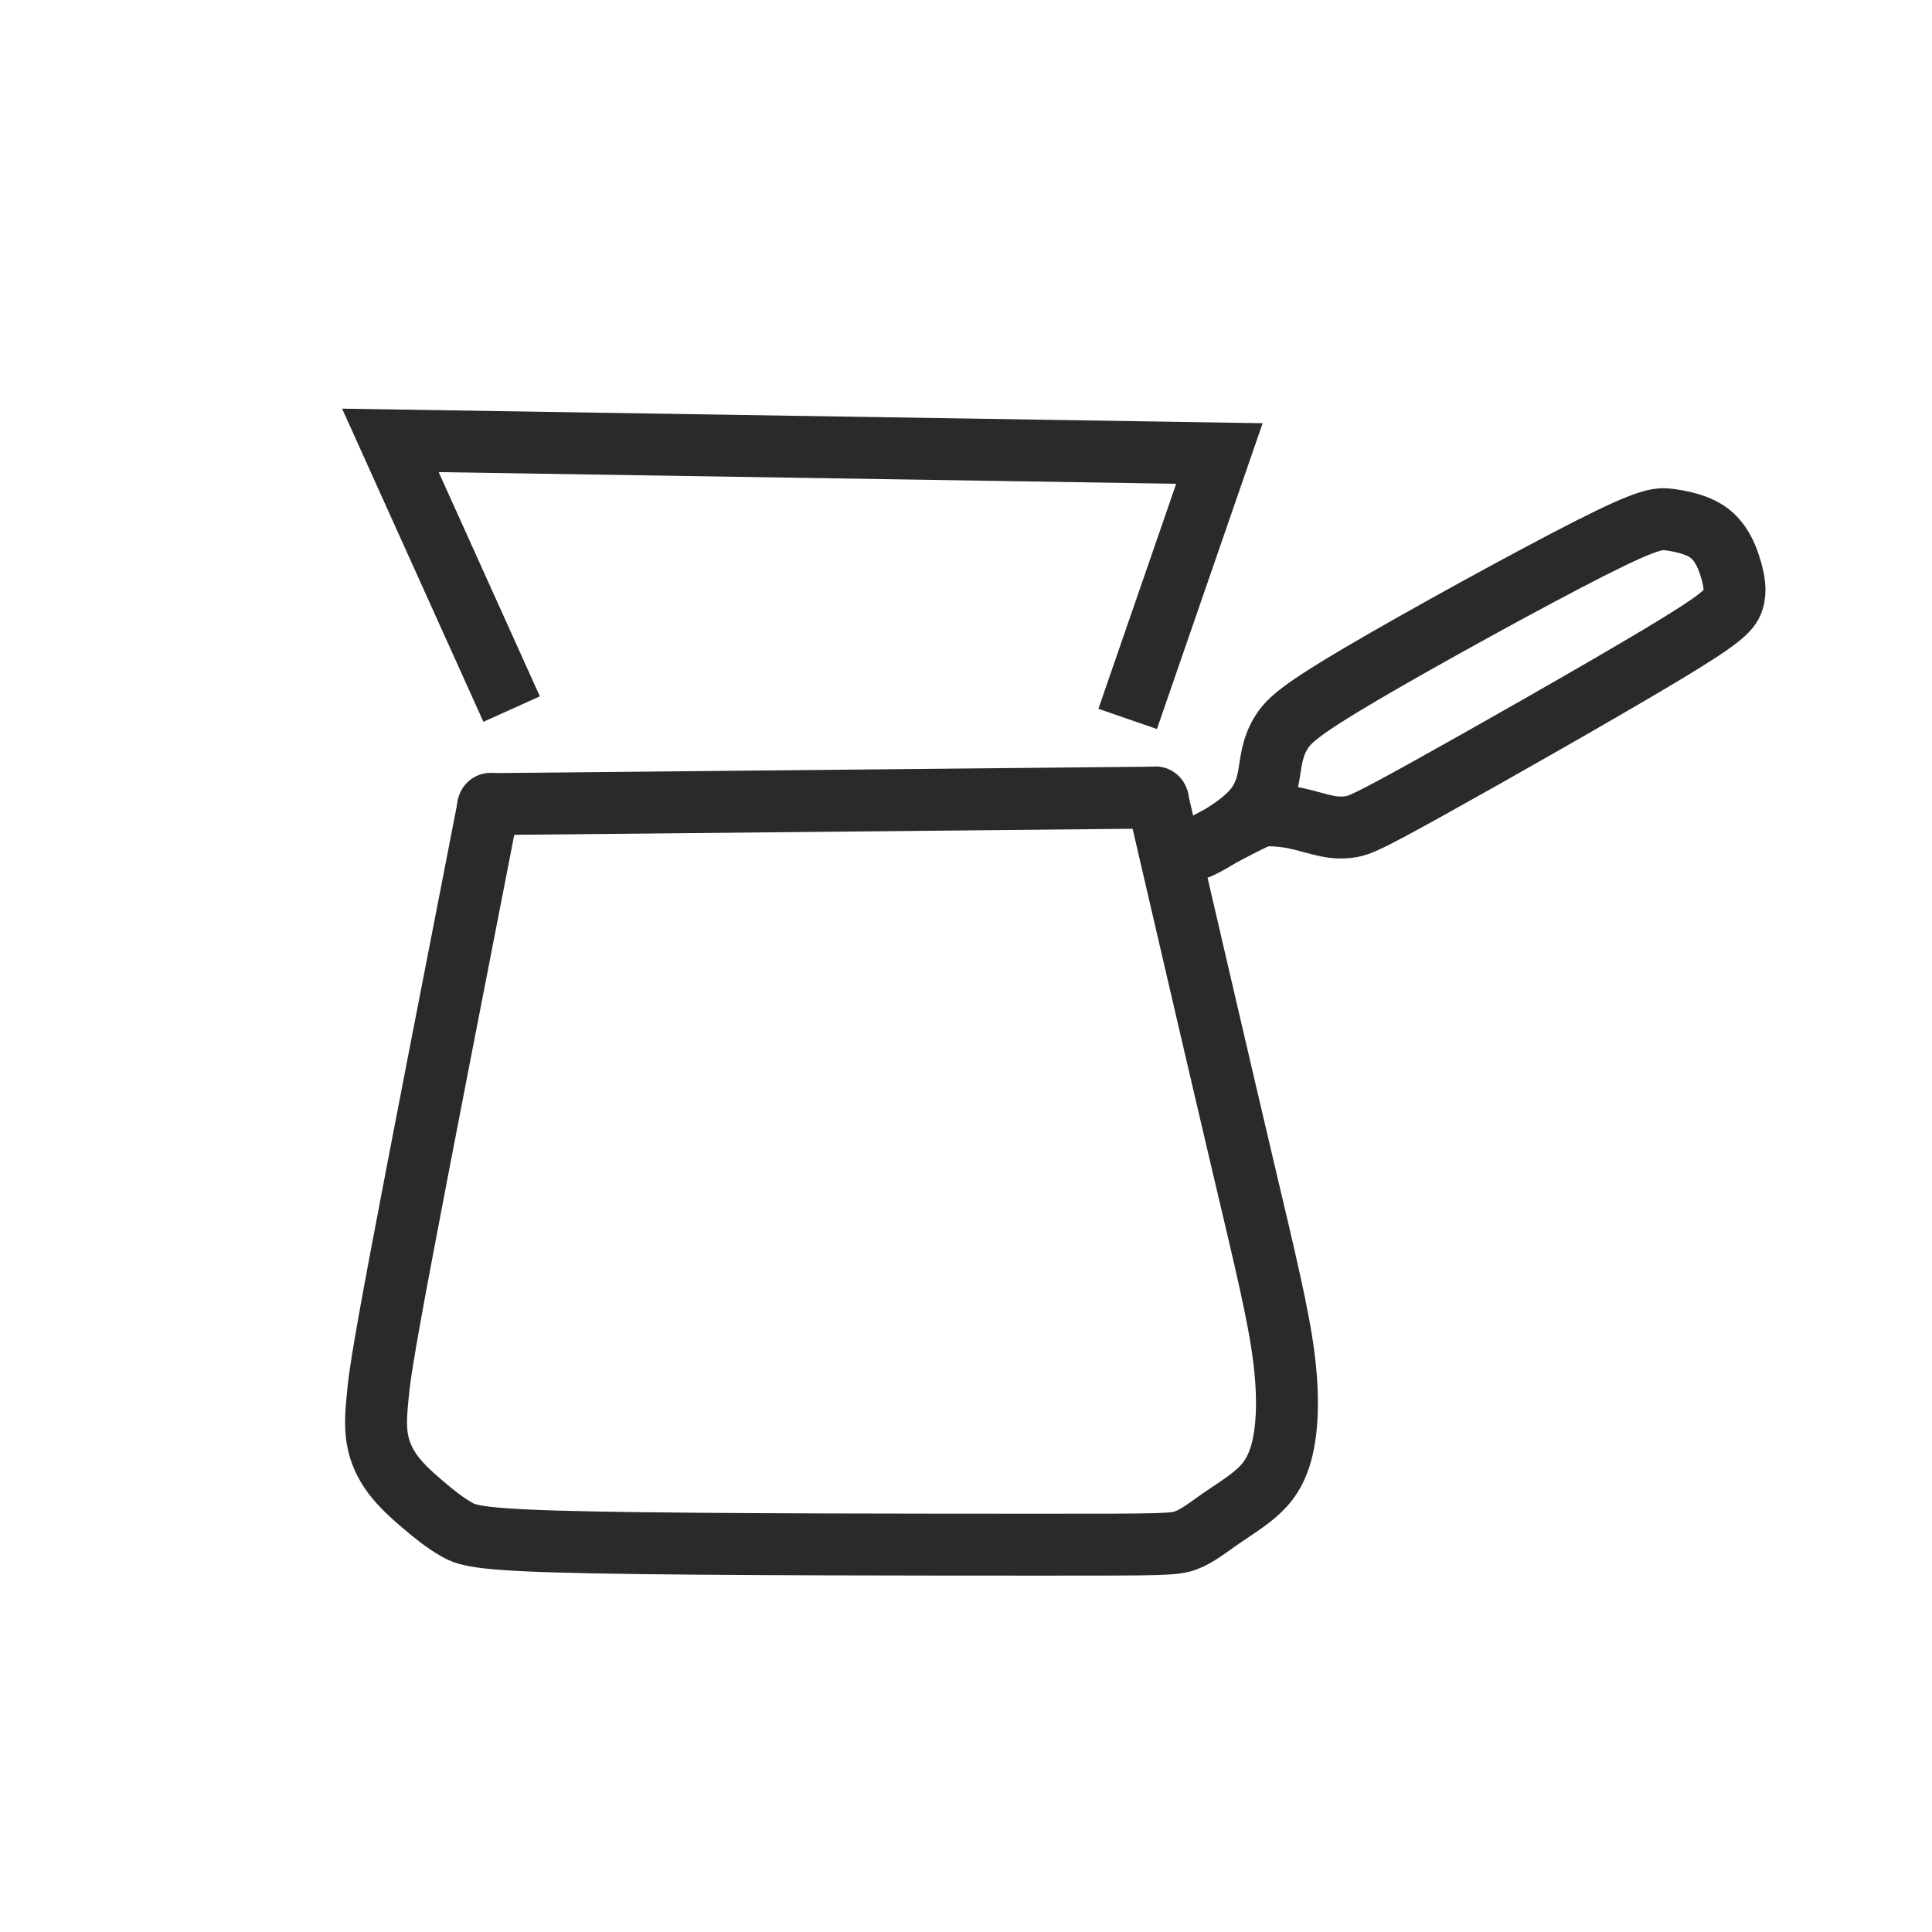 <?xml version="1.0" encoding="UTF-8"?>
<!-- Creator: CorelDRAW 2020 (64-Bit) -->
<svg xmlns="http://www.w3.org/2000/svg" xmlns:xlink="http://www.w3.org/1999/xlink" xmlns:xodm="http://www.corel.com/coreldraw/odm/2003" xml:space="preserve" width="15.6mm" height="15.6mm" version="1.1" style="shape-rendering:geometricPrecision; text-rendering:geometricPrecision; image-rendering:optimizeQuality; fill-rule:evenodd; clip-rule:evenodd" viewBox="0 0 1560 1560"> <defs> <style type="text/css"> <![CDATA[ .str0 {stroke:#2B2A29;stroke-width:50;stroke-miterlimit:22.926} .str1 {stroke:#2B2A29;stroke-width:20;stroke-miterlimit:22.926} .fil0 {fill:none} .fil1 {fill:#2B2A29} ]]> </style> </defs> <g id="Слой_x0020_1">  <polyline class="fil0 str0" points="413.12,572.55 315.22,355.59 984.62,366.18 910.54,580.49 "/> <line class="fil0 str0" x1="394.6" y1="649.28" x2="934.35" y2="643.99"/> <path class="fil0 str0" d="M394.6 649.28c-28.22,144.64 -56.45,289.28 -71.44,369.09 -14.99,79.82 -16.76,94.82 -18.08,108.05 -1.32,13.23 -2.21,24.69 -0.44,35.27 1.76,10.59 6.17,20.29 12.79,29.11 6.61,8.82 15.43,16.75 24.25,24.25 8.82,7.5 17.64,14.55 26.9,19.84 9.26,5.3 18.96,8.82 112.45,10.58 93.48,1.77 270.76,1.77 364.24,1.77 93.49,0 103.19,0 112.45,-3.53 9.26,-3.52 18.08,-10.58 26.9,-16.75 8.82,-6.17 17.64,-11.47 26.46,-18.53 8.82,-7.05 17.64,-15.87 22.93,-33.51 5.29,-17.64 7.06,-44.09 2.65,-78.93 -4.41,-34.84 -15,-78.05 -33.08,-154.78 -18.08,-76.73 -43.65,-186.98 -56.44,-242.1 -12.79,-55.12 -12.79,-55.12 -12.79,-55.12"/> <ellipse class="fil1 str1" cx="933.2" cy="646.55" rx="16.81" ry="17.65"/> <ellipse class="fil1 str1" cx="395.84" cy="651.75" rx="16.81" ry="17.65"/> <path class="fil0 str0" d="M968.15 684.6c1.11,-0.22 27.12,-13.45 40.79,-27.12 13.67,-13.67 15,-27.78 16.76,-39.02 1.77,-11.25 3.97,-19.63 9.7,-28.23 5.74,-8.6 15,-17.42 63.72,-46.08 48.73,-28.67 136.93,-77.17 184.77,-101.42 47.85,-24.26 55.34,-24.26 63.94,-23.16 8.6,1.1 18.31,3.31 25.58,6.84 7.28,3.52 12.13,8.38 15.88,14.11 3.75,5.73 6.39,12.35 8.59,20.07 2.21,7.71 3.98,16.53 1.33,24.47 -2.65,7.94 -9.7,14.99 -58.65,44.32 -48.95,29.32 -139.79,80.92 -188.3,107.82 -48.5,26.89 -54.68,29.1 -60.85,30.2 -6.17,1.1 -12.35,1.1 -20.07,-0.44 -7.71,-1.55 -16.97,-4.63 -25.57,-6.39 -8.6,-1.77 -16.54,-2.21 -21.61,-2.21 -5.07,0 -7.28,0.44 -20.29,7.06 -13,6.61 -36.82,19.4 -35.72,19.18z"/> </g> </svg>